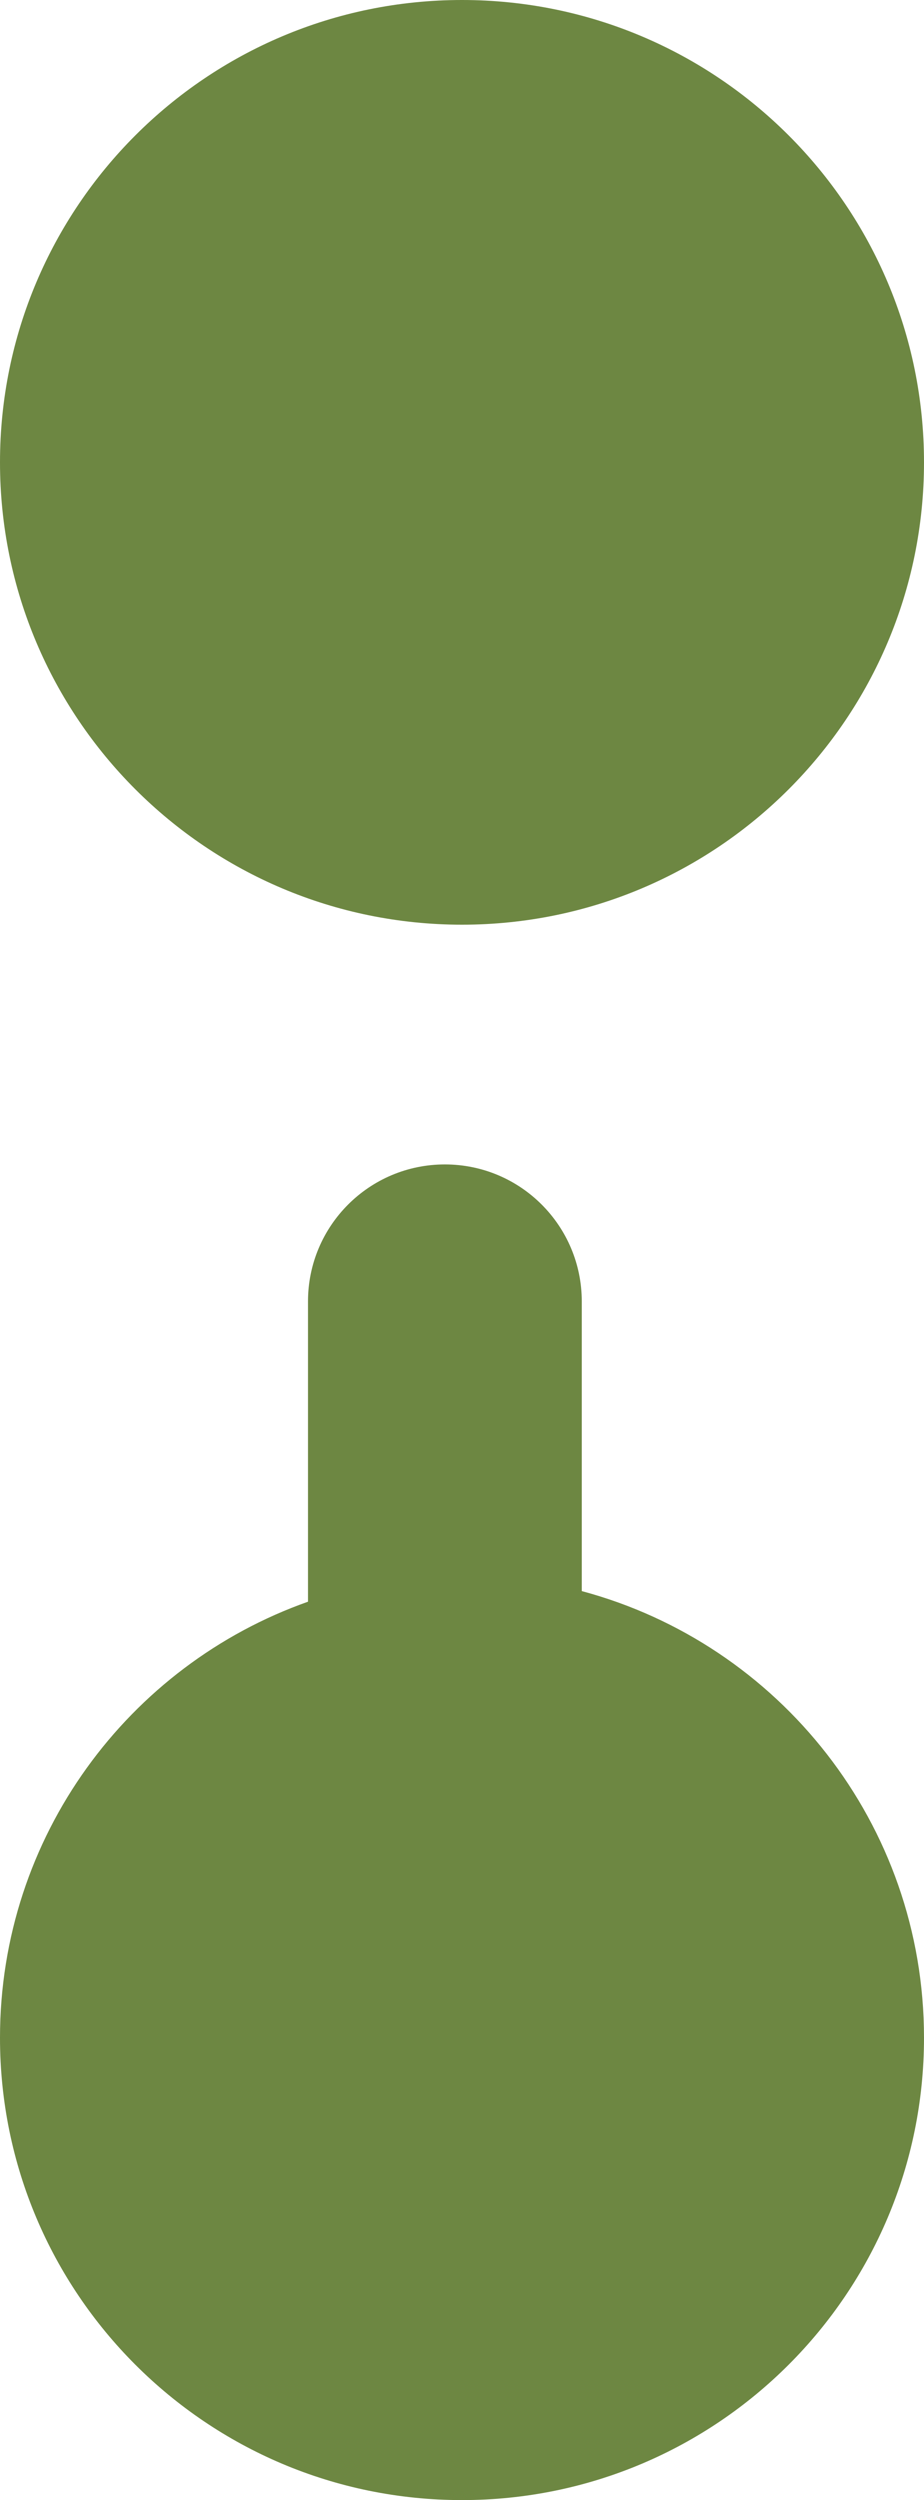 <svg width="27" height="73" viewBox="0 0 27 73" fill="none" xmlns="http://www.w3.org/2000/svg">
<path fill-rule="evenodd" clip-rule="evenodd" d="M27 13.5C27 20.956 20.956 27 13.5 27C6.044 27 0 20.956 0 13.5C0 6.044 6.044 0 13.5 0C20.956 0 27 6.044 27 13.5ZM9 38C9 35.791 10.791 34 13 34C15.209 34 17 35.791 17 38V46.458C22.759 48 27 53.255 27 59.5C27 66.956 20.956 73 13.5 73C6.044 73 0 66.956 0 59.5C0 53.622 3.757 48.621 9 46.768V38Z" fill="#6D8742"/>
</svg>

